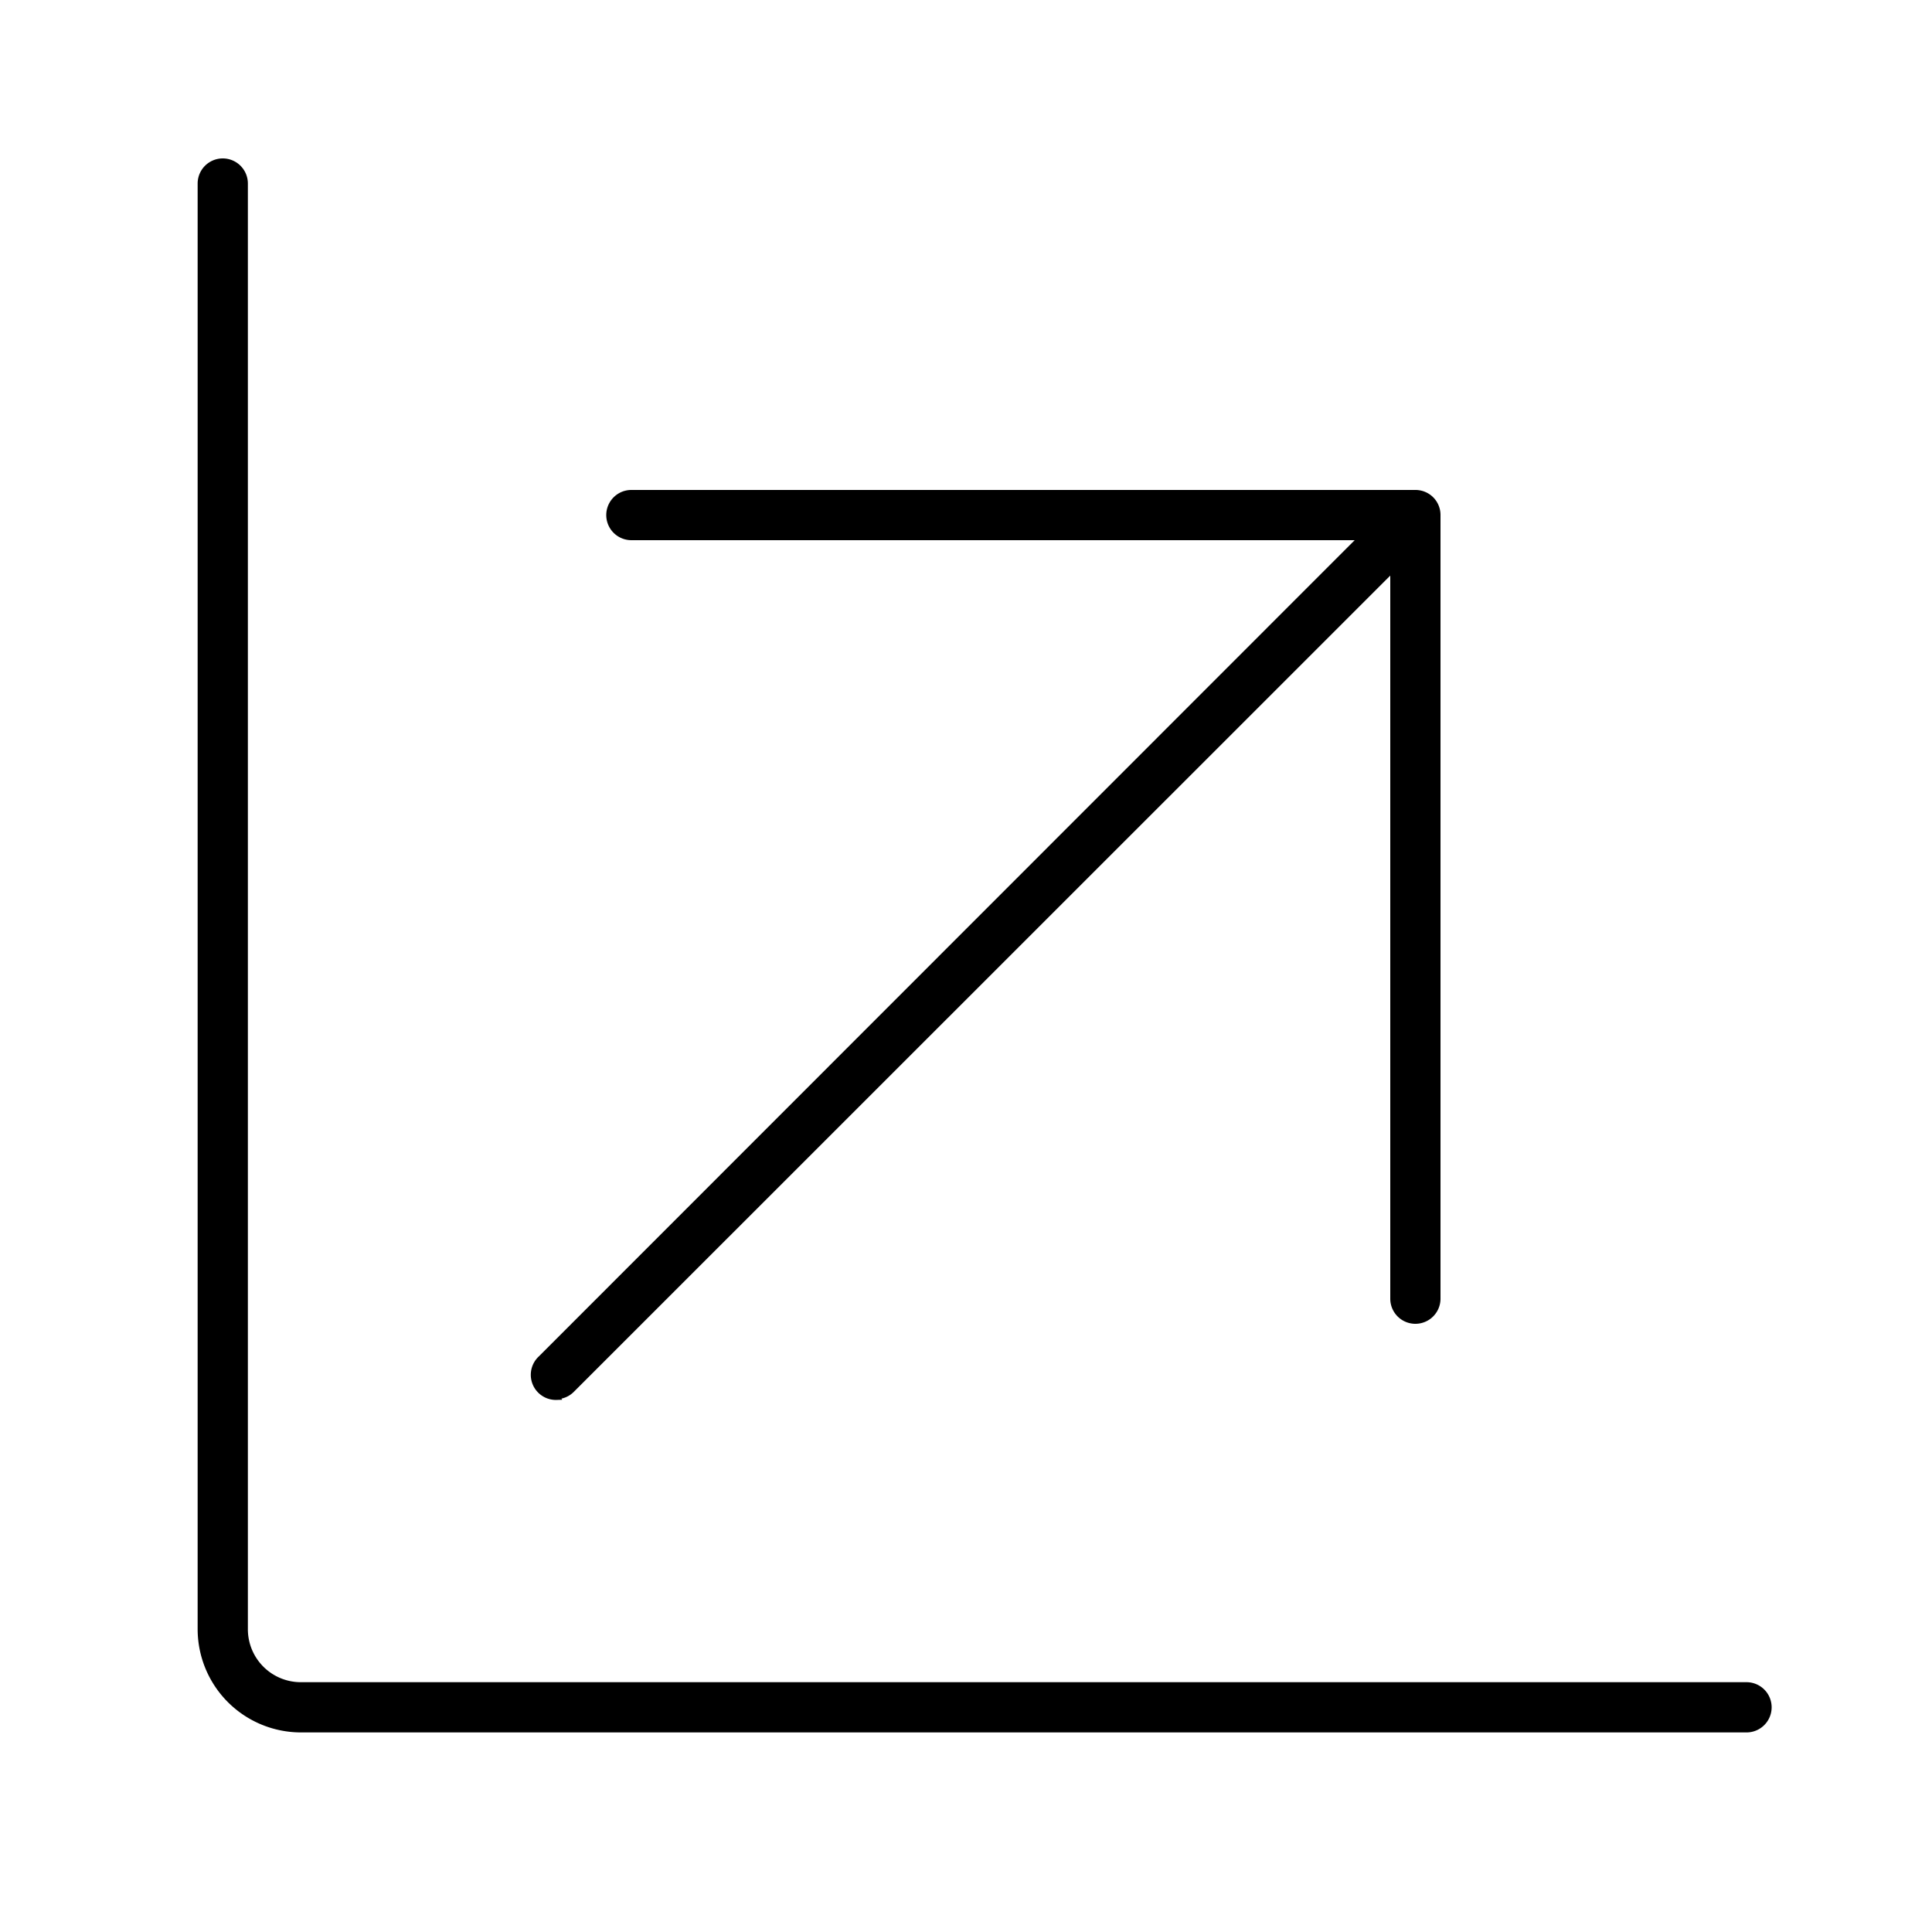 <svg id="Layer_1" class="header-icon" data-name="Layer 1" xmlns="http://www.w3.org/2000/svg" viewBox="0 0 100 100"><title>resources</title><path style="stroke:#000; stroke-width: 0.3;" d="M90.4,87.22H15.57a2.89,2.89,0,0,1-2.89-2.89V9.5a1.15,1.15,0,0,0-2.3,0V84.33a5.2,5.2,0,0,0,5.19,5.19H90.4a1.15,1.15,0,0,0,0-2.3Z"/><path style="stroke:#000; stroke-width: 0.3;" d="M28.78,72.27a1.13,1.13,0,0,0,.81-.33L72.11,29.43V67.22a1.15,1.15,0,1,0,2.3,0V26.65a1.12,1.12,0,0,0-.09-.44,1.13,1.13,0,0,0-.24-.36h0a1.15,1.15,0,0,0-.81-.34H32.68a1.15,1.15,0,1,0,0,2.3h37.8L28,70.31a1.15,1.15,0,0,0,.81,2Z"/></svg>